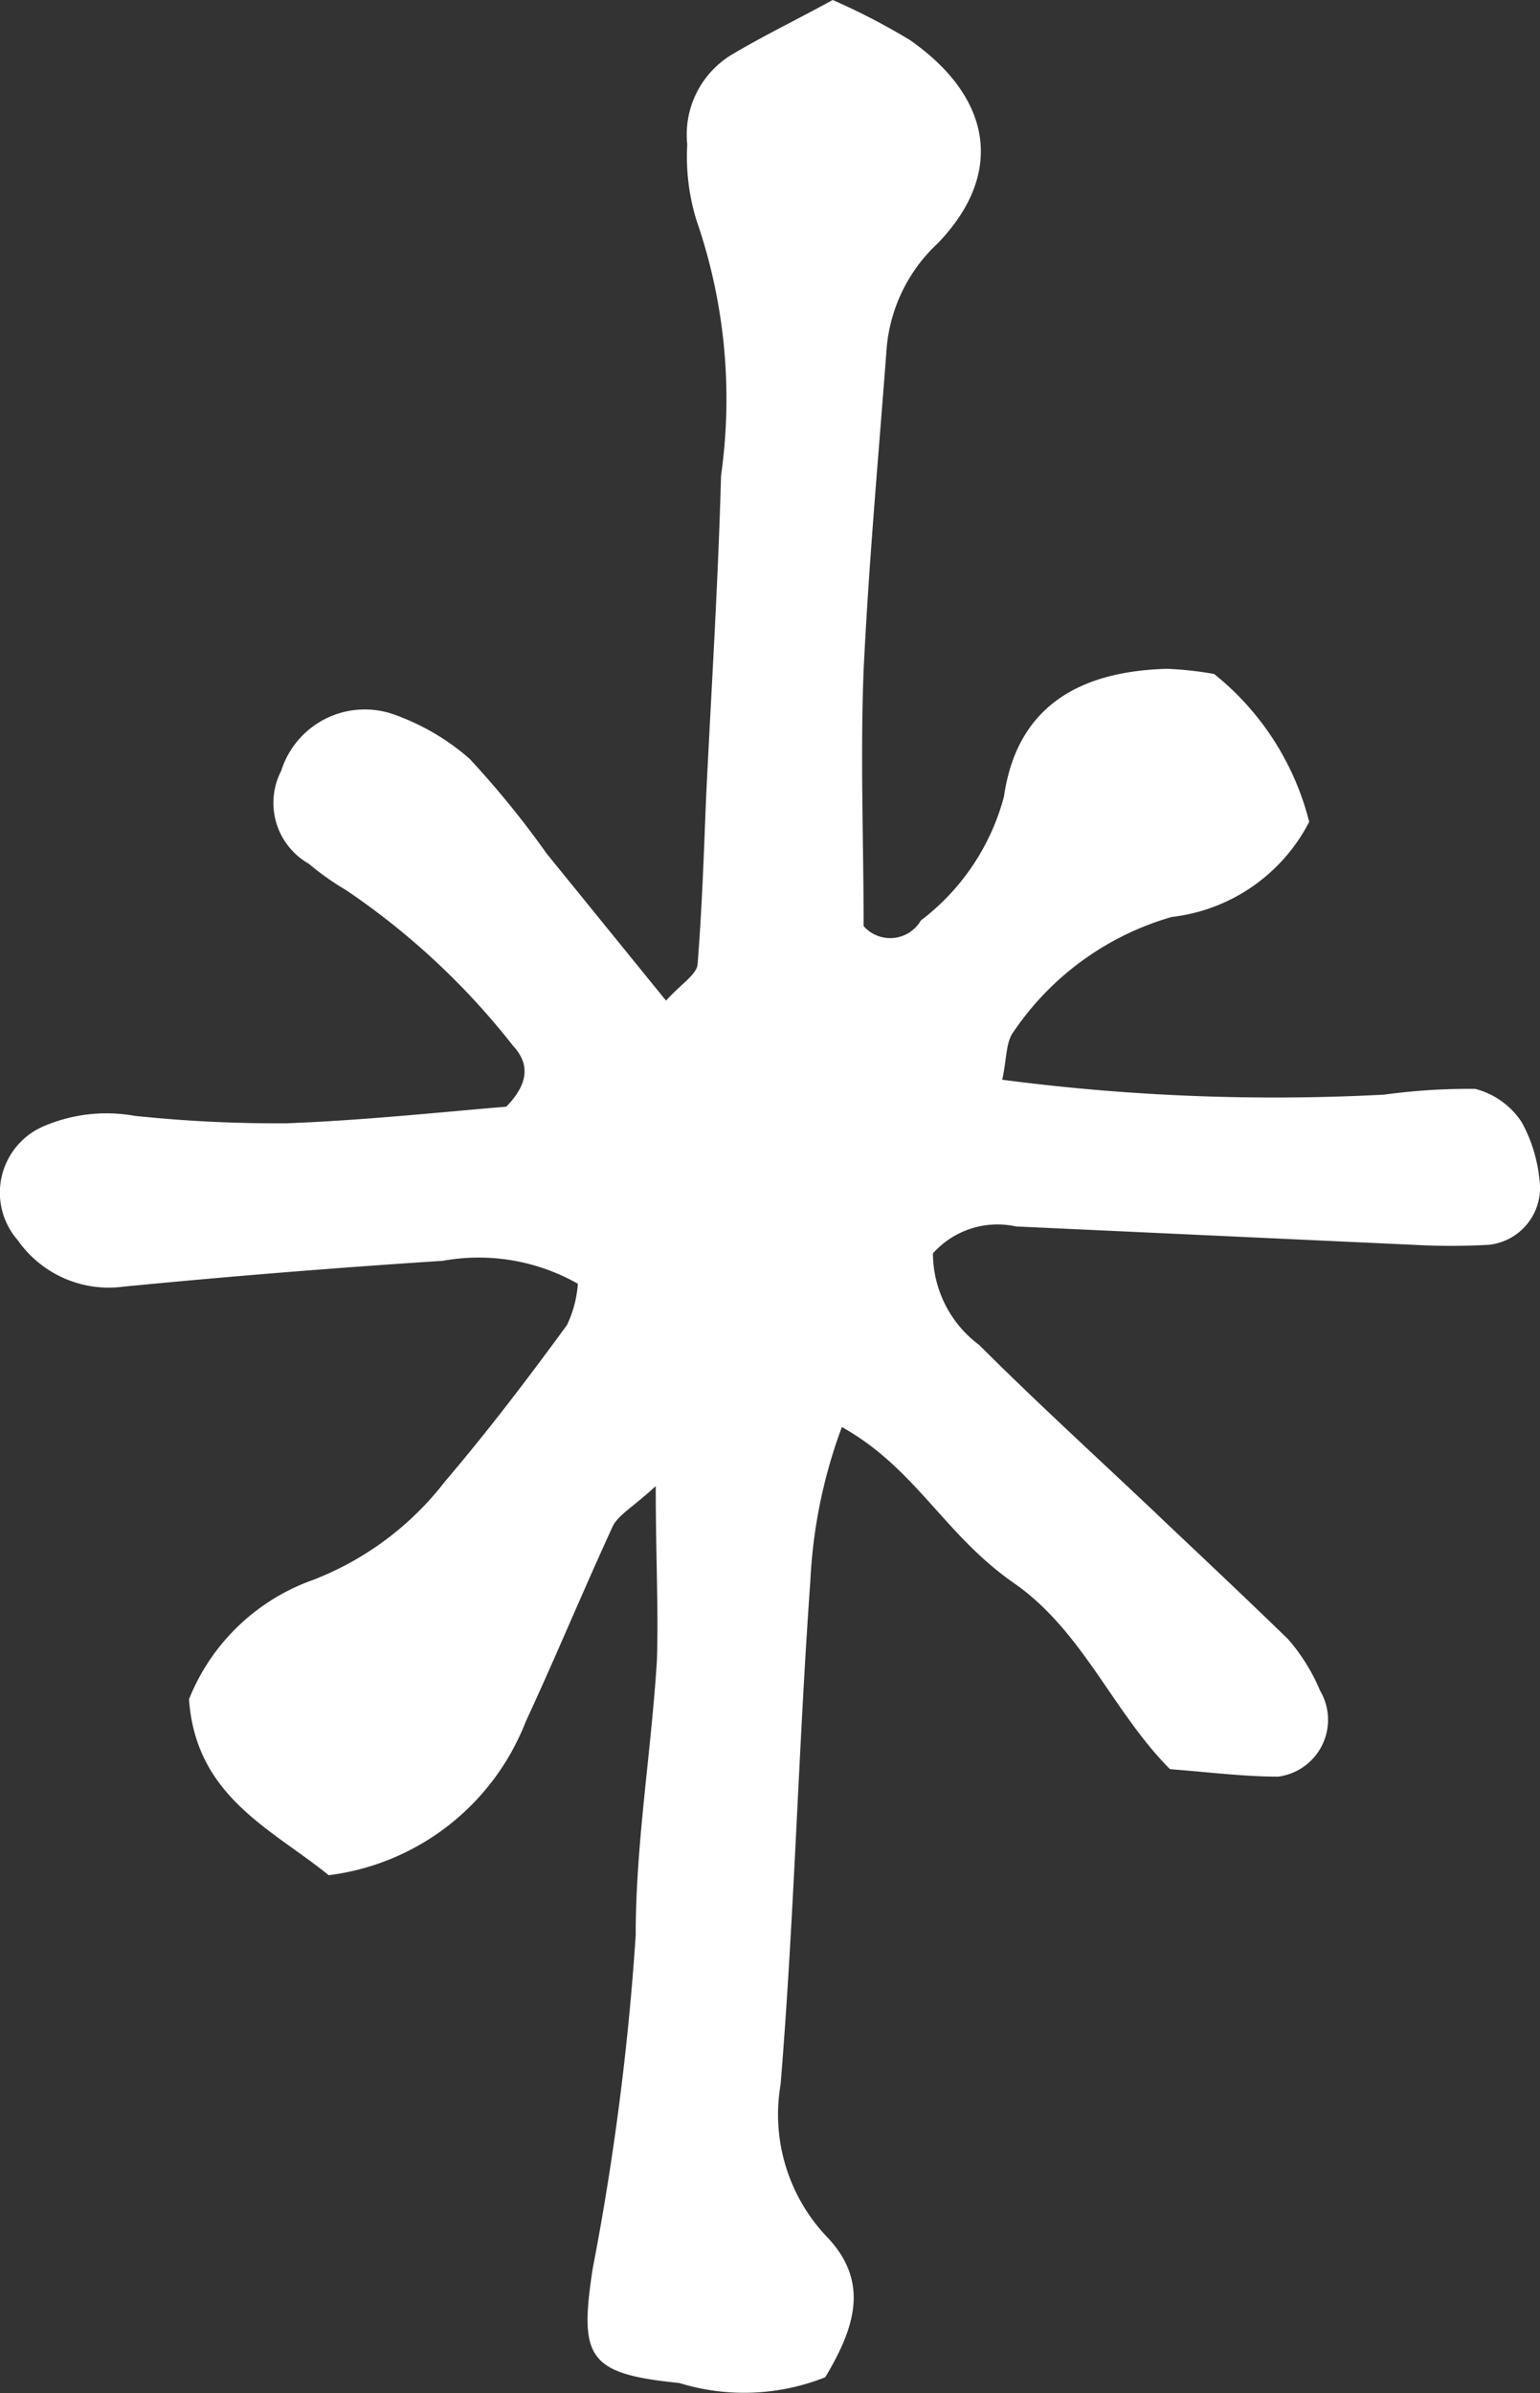 <svg xmlns="http://www.w3.org/2000/svg" width="26.89" height="41.76" viewBox="0 0 26.89 41.76">
  <rect x="0" y="0" width="26.89" height="41.76" fill="#333333" stroke="none"/>
  <defs>
    <style>
      .cls-1 {
        fill: #fff;
      }
    </style>
  </defs>
  <g id="レイヤー_2" data-name="レイヤー 2">
    <g id="layout">
      <path class="cls-1" d="M11.45,25.93c-.4.37-.65.5-.75.7-.52,1.13-1,2.29-1.52,3.41a4.26,4.26,0,0,1-3.44,2.68c-1-.81-2.32-1.37-2.44-3.07a3.64,3.64,0,0,1,2.16-2.08,5.34,5.34,0,0,0,2.31-1.72c.75-.88,1.45-1.8,2.13-2.73a2,2,0,0,0,.19-.72A3.51,3.51,0,0,0,7.73,22q-2.79.18-5.57.45a1.94,1.94,0,0,1-1.85-.81,1.26,1.26,0,0,1,.48-2,2.78,2.78,0,0,1,1.56-.17A23.74,23.74,0,0,0,5,19.6c1.33-.05,2.65-.19,3.84-.29.43-.44.38-.78.12-1.06a12.8,12.8,0,0,0-2.92-2.72,4.79,4.79,0,0,1-.65-.46,1.22,1.22,0,0,1-.48-1.62,1.53,1.53,0,0,1,1.92-1,4.06,4.06,0,0,1,1.37.79A16.36,16.36,0,0,1,9.55,14.9l2.08,2.56c.26-.29.53-.45.55-.63.08-1,.11-1.95.15-2.93.09-1.86.21-3.73.26-5.6a9.54,9.54,0,0,0-.43-4.46A3.77,3.77,0,0,1,12,2.52,1.63,1.63,0,0,1,12.8.94C13.34.62,13.9.35,14.54,0a11.56,11.56,0,0,1,1.35.7c1.43,1,1.66,2.33.48,3.55a2.82,2.82,0,0,0-.89,1.85c-.14,1.86-.31,3.72-.4,5.59-.06,1.51,0,3,0,4.47a.62.62,0,0,0,1-.1,4,4,0,0,0,1.45-2.16c.23-1.6,1.35-2.19,2.85-2.23a6.22,6.22,0,0,1,.82.09,4.81,4.81,0,0,1,1.66,2.58A3.1,3.1,0,0,1,20.46,16a5,5,0,0,0-2.76,2c-.14.18-.12.48-.2.84a36.57,36.57,0,0,0,6.67.26A10.81,10.81,0,0,1,25.76,19a1.38,1.38,0,0,1,.81.58,2.6,2.6,0,0,1,.31,1A1,1,0,0,1,26,21.72a11.8,11.8,0,0,1-1.33,0l-6.93-.32a1.51,1.51,0,0,0-1.45.47,2,2,0,0,0,.81,1.6c1.07,1.07,2.19,2.08,3.29,3.13.71.67,1.42,1.34,2.1,2a3.32,3.32,0,0,1,.56.9A1,1,0,0,1,22.32,31c-.61,0-1.23-.08-1.89-.13-1-1-1.52-2.41-2.73-3.25s-1.71-2-3-2.72a8.9,8.9,0,0,0-.55,2.68c-.21,2.93-.28,5.87-.52,8.79A3.1,3.1,0,0,0,14.41,39c.79.8.52,1.61,0,2.48a3.84,3.84,0,0,1-2.55.1c-1.6-.16-1.75-.44-1.51-2a47.09,47.09,0,0,0,.75-5.81c0-1.6.27-3.19.37-4.79C11.5,28.09,11.45,27.2,11.45,25.93Z"/>
    </g>
  </g>
</svg>

